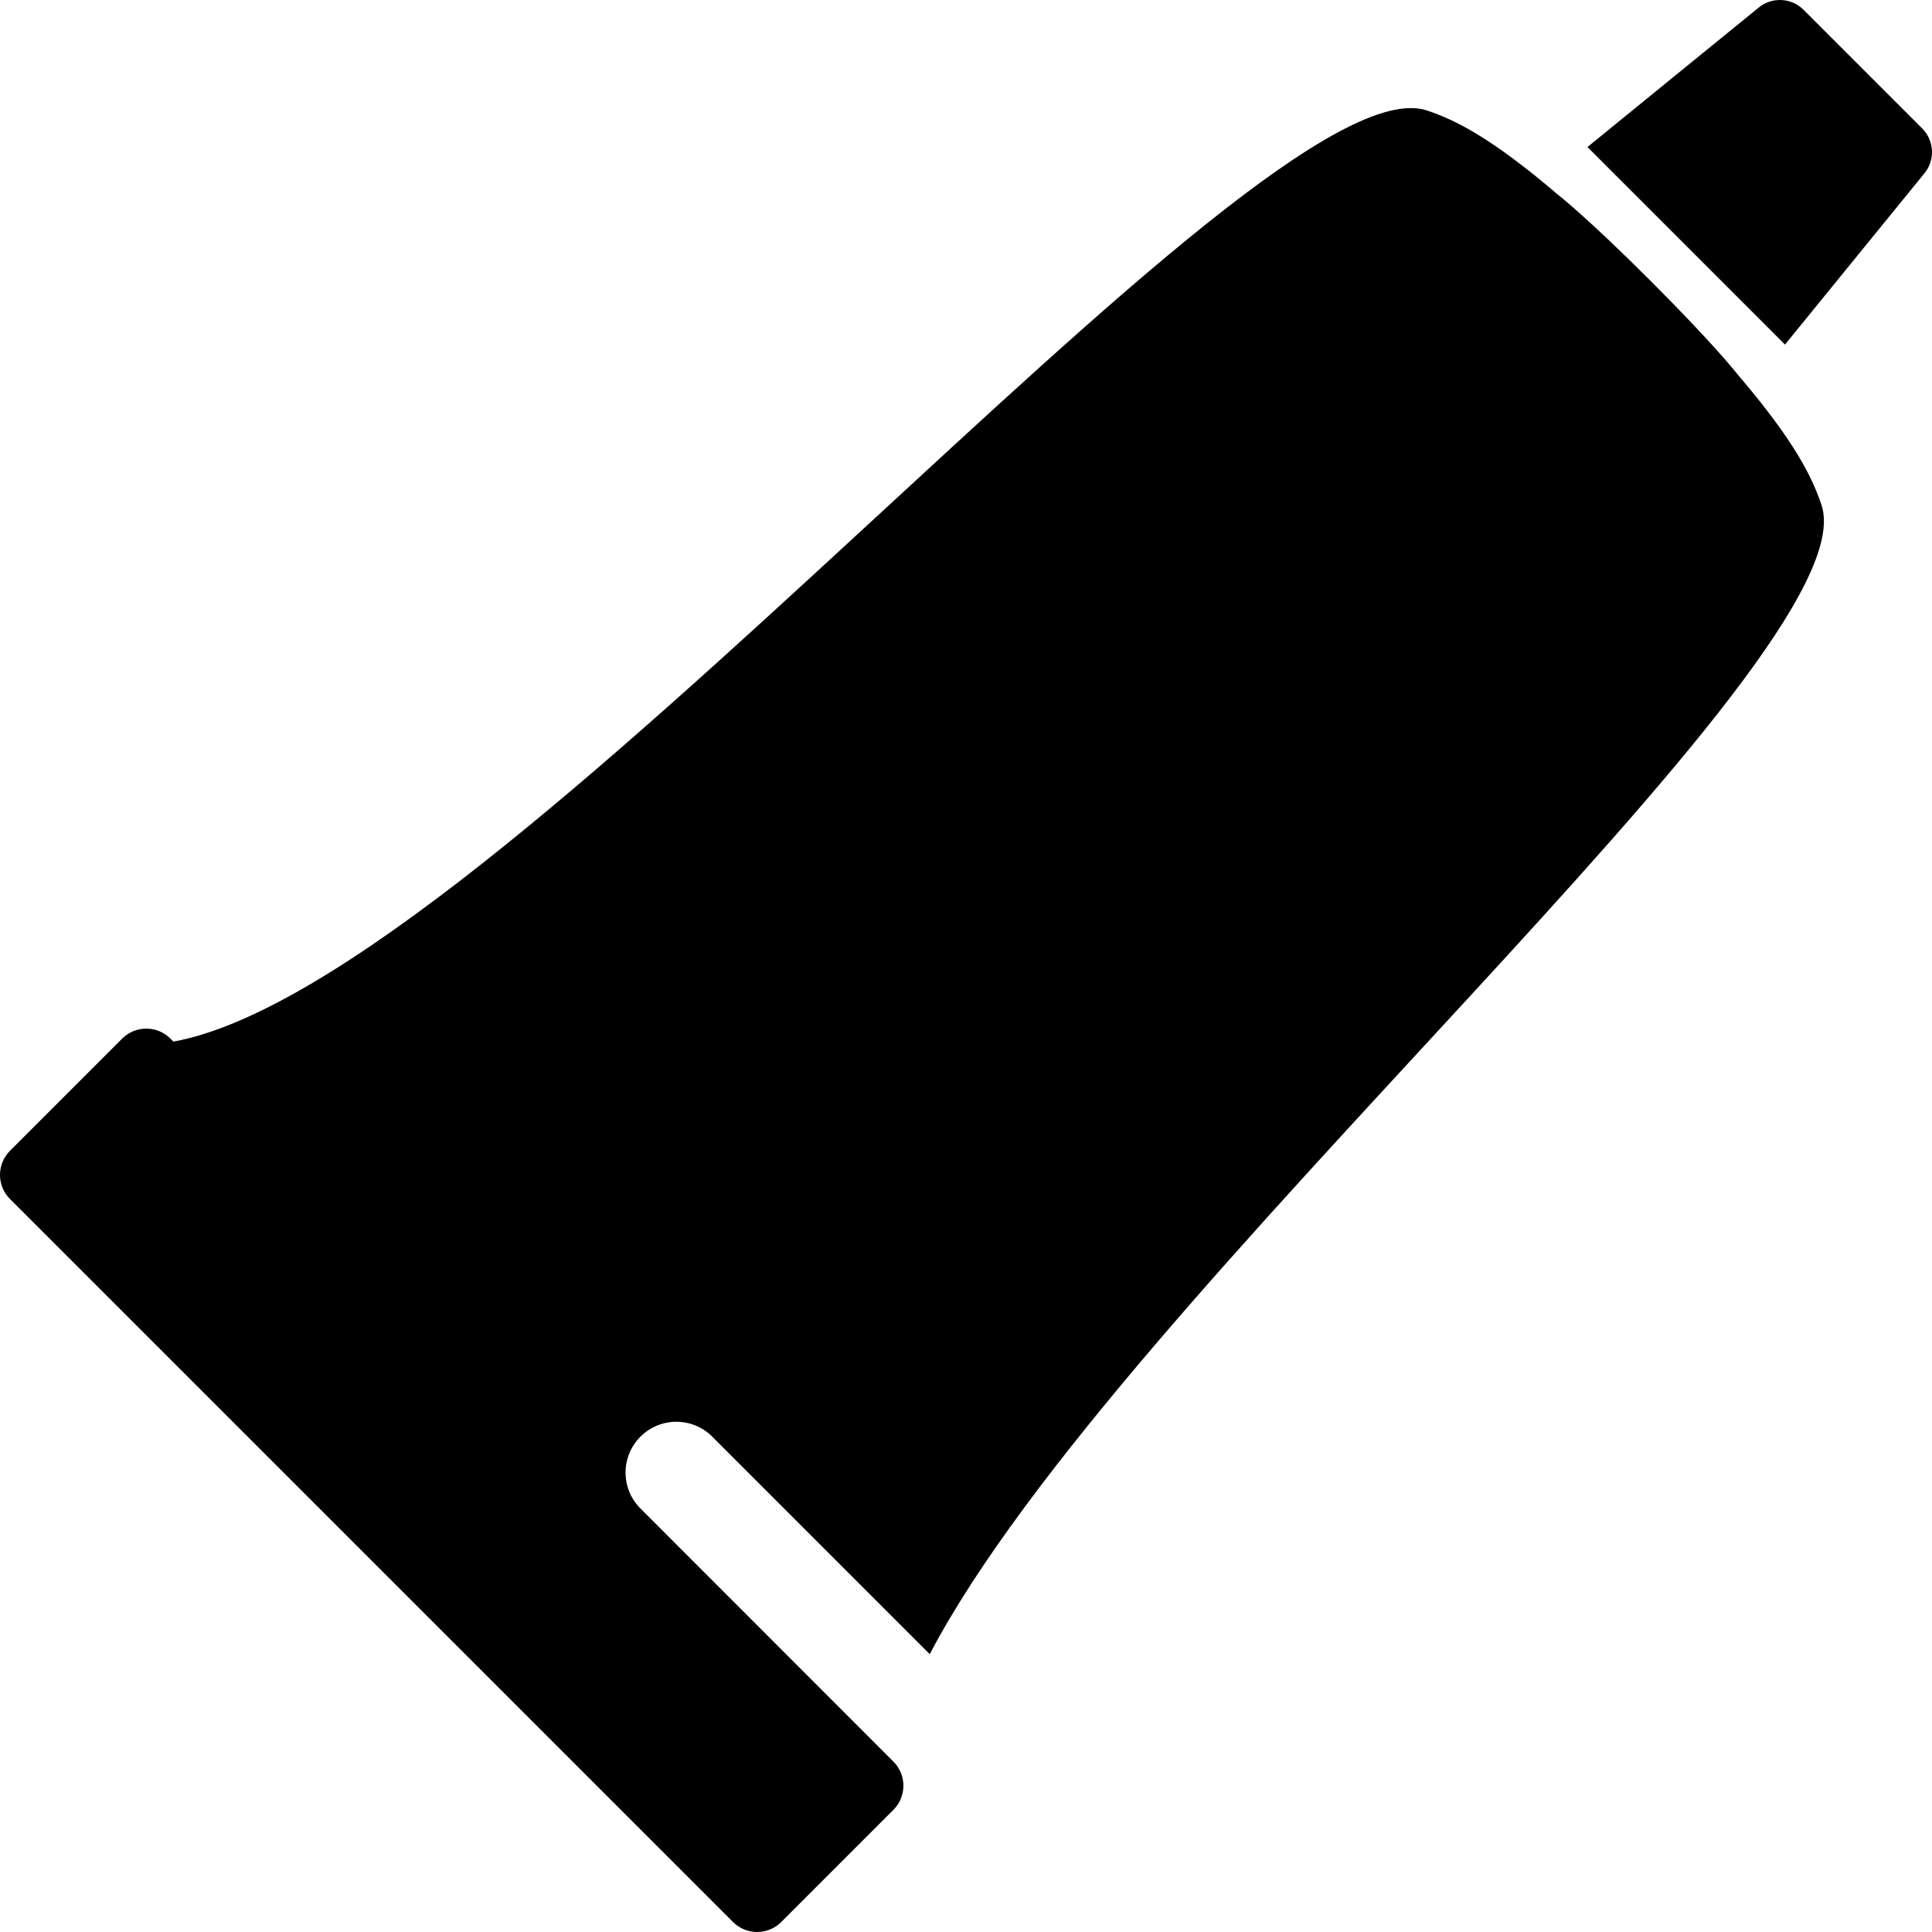 <?xml version="1.0" encoding="iso-8859-1"?>
<!-- Uploaded to: SVG Repo, www.svgrepo.com, Generator: SVG Repo Mixer Tools -->
<!DOCTYPE svg PUBLIC "-//W3C//DTD SVG 1.1//EN" "http://www.w3.org/Graphics/SVG/1.1/DTD/svg11.dtd">
<svg fill="#000000" version="1.1" id="Capa_1" xmlns="http://www.w3.org/2000/svg" xmlns:xlink="http://www.w3.org/1999/xlink" 
	 width="800px" height="800px" viewBox="0 0 380.381 380.381"
	 xml:space="preserve">
<g>
	<g>
		<path d="M1.969,236.068l68.861,68.86l4.624,4.624l68.861,68.86c2.624,2.624,6.878,2.624,9.5,0.001l22.084-22.084
			c2.623-2.623,2.624-6.877,0-9.501l-49.806-49.83c-3.906-3.905-3.905-10.237,0-14.143c3.905-3.906,10.236-3.905,14.142,0
			l42.82,42.82c37.129-70.888,185.618-196.548,175.561-226.29c-1.83-5.418-5.232-12.487-16.562-25.734c0,0-4.35-5.623-17.023-18.298
			c-12.676-12.675-18.299-17.024-18.299-17.024c-13.248-11.33-20.316-14.733-25.734-16.563
			C248.093,10.641,97.801,193.555,34.143,205.073l-0.589-0.588c-2.624-2.624-6.878-2.623-9.501,0L1.968,226.569
			C-0.654,229.19-0.655,233.444,1.969,236.068z"/>
		<path d="M378.816,34.212c2.219-2.616,2.059-6.5-0.365-8.923l-23.359-23.36c-2.426-2.425-6.309-2.583-8.92-0.363
			c0,0-33.484,27.24-33.627,27.385l38.891,38.891C351.451,67.824,378.816,34.212,378.816,34.212z"/>
	</g>
</g>
</svg>